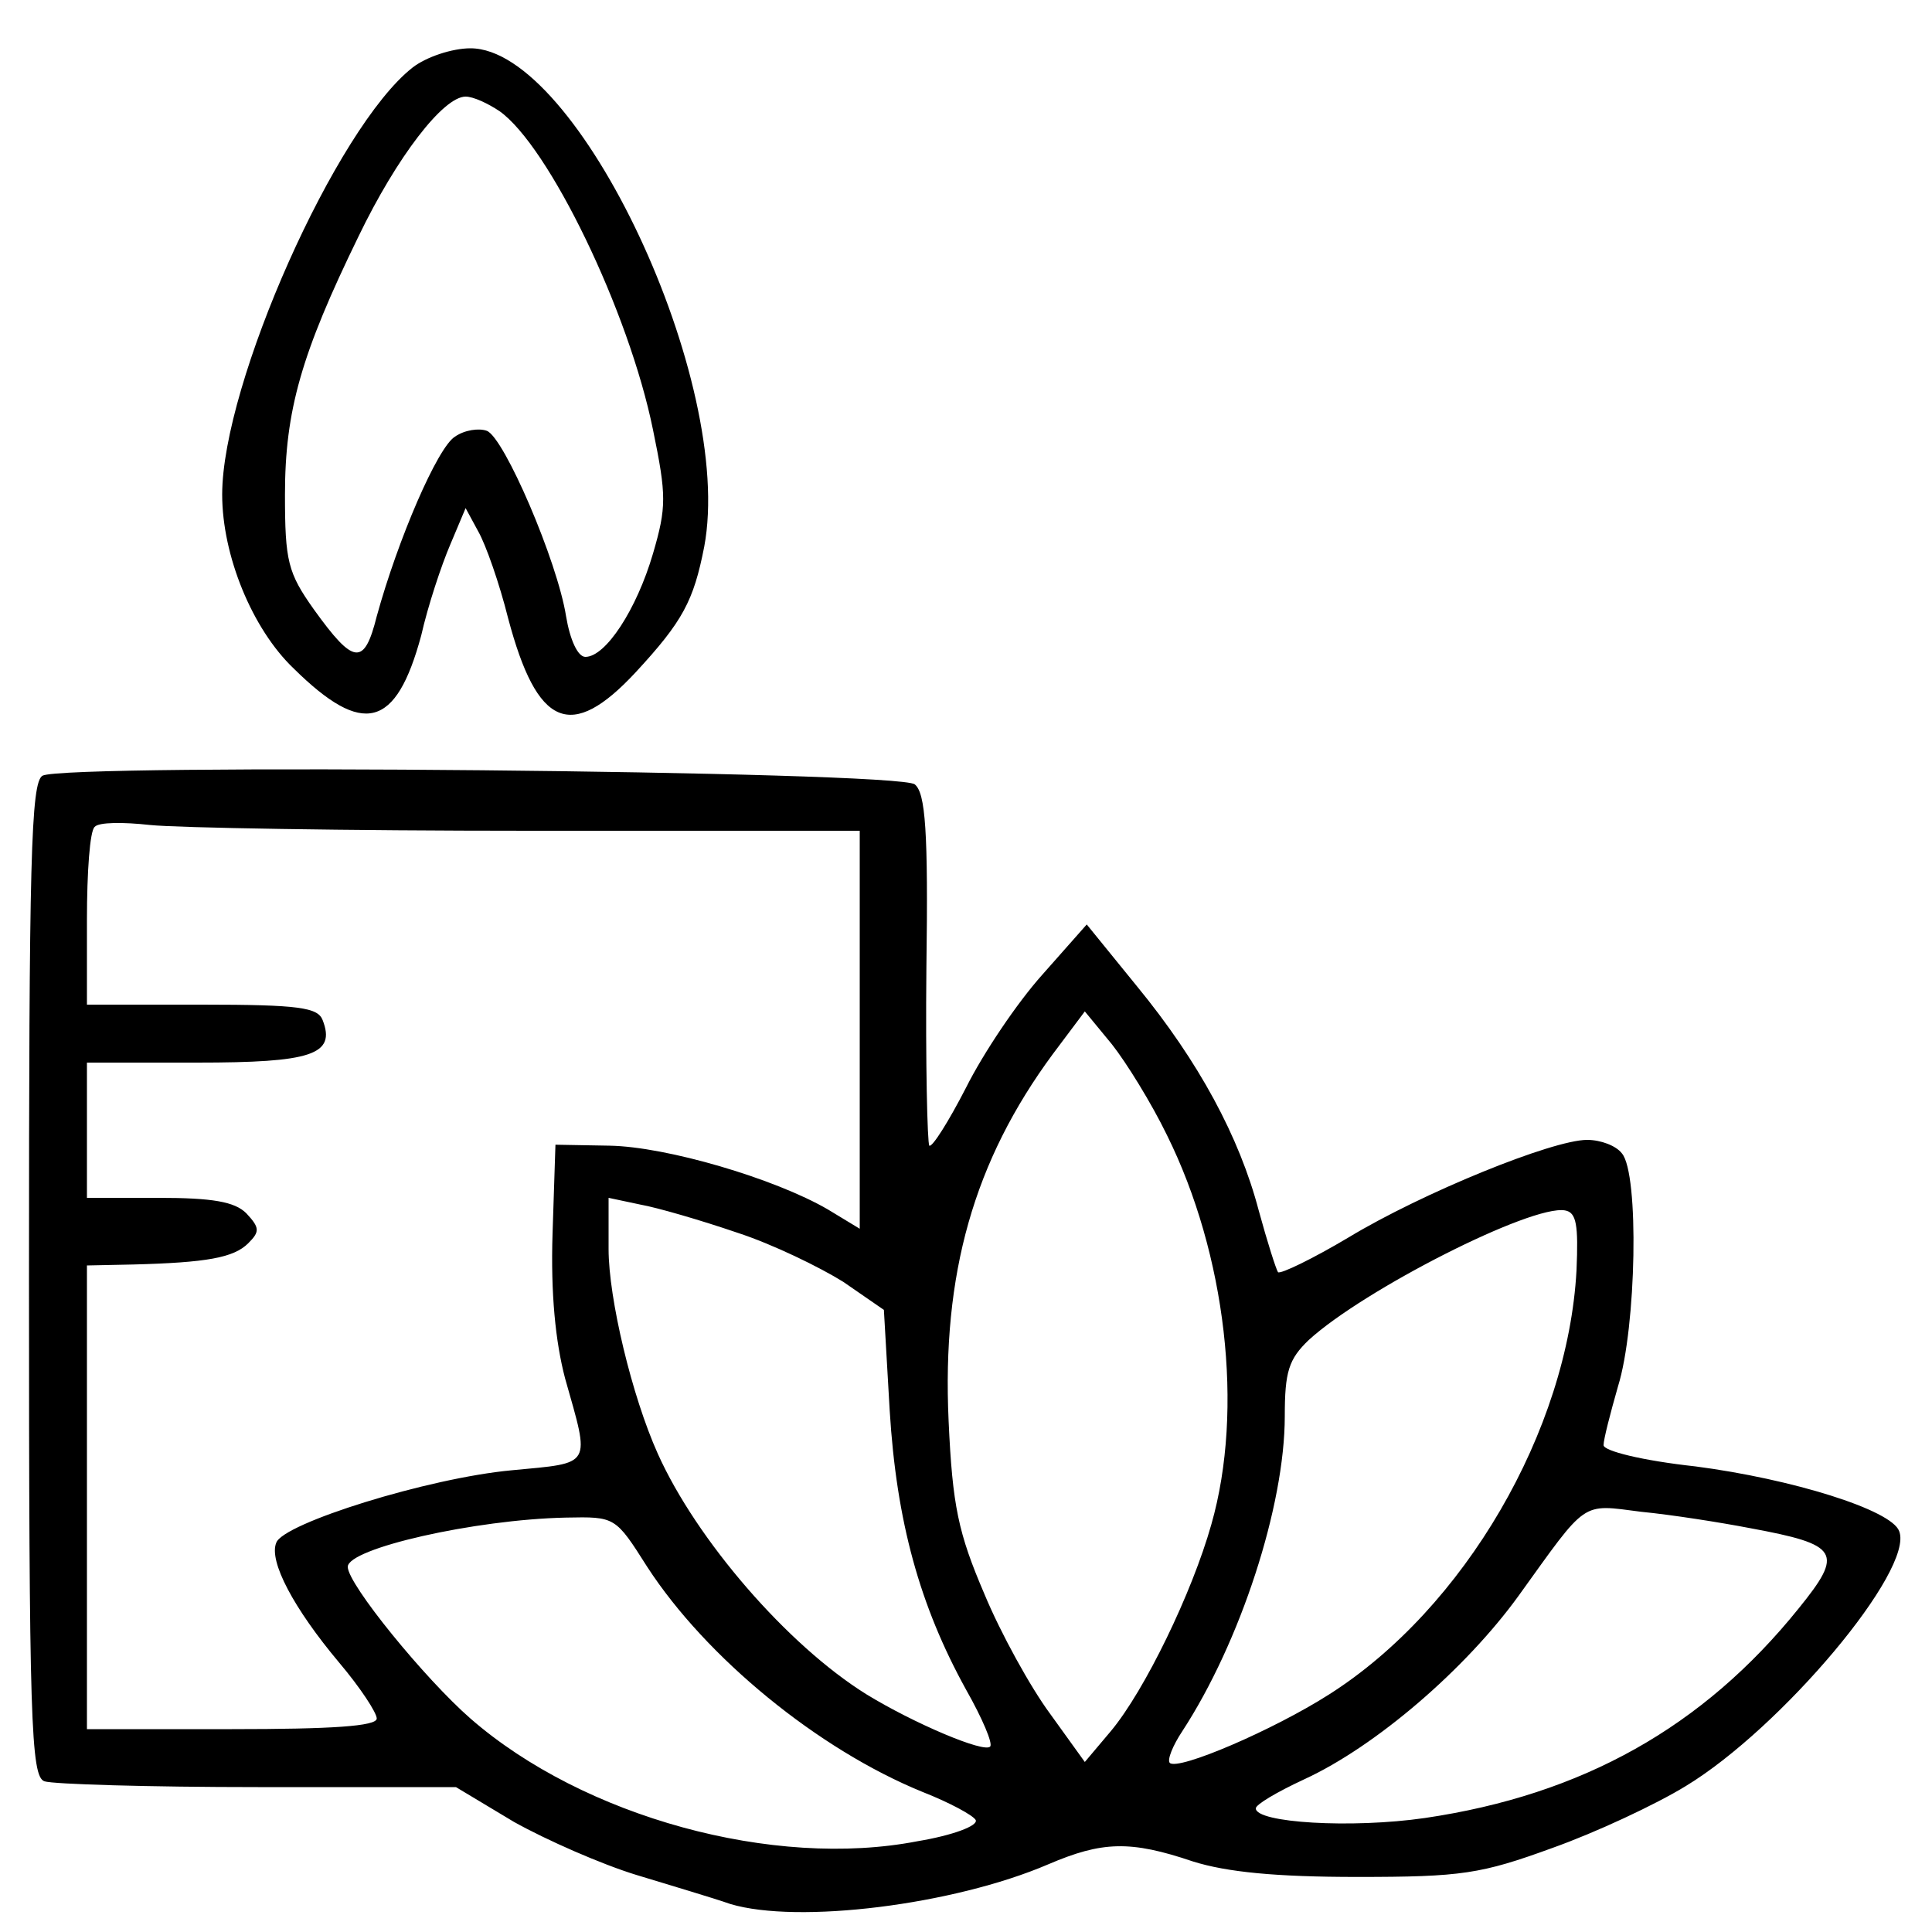 <svg preserveAspectRatio="xMidYMid meet" viewBox="0 0 200 200" height="200pt" width="200pt" xmlns="http://www.w3.org/2000/svg" version="1.0">

<g stroke="none" fill="#000000" transform="translate(0,200) scale(0.1,-0.1)">
<path d="M427 1930 c-79 -62 -197 -327 -197 -442 0 -63 31 -139 74 -180 72
-71 106 -62 132 34 7 31 21 73 30 94 l16 38 13 -24 c8 -14 22 -54 31 -90 30
-113 65 -128 132 -56 49 53 60 74 71 130 32 170 -131 516 -242 516 -19 0 -46
-9 -60 -20z m90 -45 c51 -36 134 -207 159 -330 14 -68 14 -80 0 -128 -17 -58
-49 -107 -70 -107 -8 0 -16 18 -20 42 -9 57 -64 185 -82 192 -8 3 -23 1 -33
-6 -18 -11 -59 -106 -81 -186 -13 -52 -24 -50 -65 7 -27 38 -30 50 -30 119 0
87 17 146 76 267 40 83 88 145 111 145 8 0 23 -7 35 -15z"></path>
<path d="M44 1197 c-12 -7 -14 -87 -14 -521 0 -459 2 -515 16 -520 9 -3 108
-6 221 -6 l205 0 60 -36 c34 -19 91 -44 127 -55 36 -11 80 -24 97 -30 70 -21
231 -1 329 41 56 24 85 25 150 3 35 -11 86 -16 170 -16 108 0 128 3 202 30 45
16 107 45 138 64 99 60 237 224 221 264 -8 22 -111 54 -211 67 -55 6 -95 16
-95 22 0 6 7 33 15 61 19 61 22 220 4 241 -6 8 -22 14 -36 14 -36 0 -171 -55
-247 -101 -37 -22 -70 -38 -73 -36 -2 3 -11 31 -20 64 -20 76 -62 154 -126
232 l-52 64 -46 -52 c-26 -29 -61 -81 -79 -117 -18 -35 -35 -62 -38 -60 -2 3
-4 86 -3 184 2 142 -1 181 -12 190 -16 14 -879 22 -903 9z m504 -57 l342 0 0
-206 0 -206 -33 20 c-55 32 -167 65 -226 66 l-56 1 -3 -92 c-2 -62 3 -112 13
-150 26 -92 29 -87 -55 -95 -87 -8 -237 -55 -244 -75 -8 -19 18 -68 65 -124
22 -26 39 -52 39 -58 0 -8 -47 -11 -150 -11 l-150 0 0 240 0 240 48 1 c76 2
104 7 119 22 12 12 12 16 -2 31 -12 12 -35 16 -91 16 l-74 0 0 70 0 70 114 0
c118 0 144 8 130 44 -5 13 -24 16 -125 16 l-119 0 0 88 c0 49 3 92 8 96 4 5
30 5 57 2 28 -3 204 -6 393 -6z m660 -315 c61 -123 80 -284 46 -403 -20 -71
-69 -172 -104 -214 l-27 -32 -36 50 c-20 27 -51 83 -68 124 -27 63 -33 91 -37
179 -7 152 26 269 108 380 l33 44 28 -34 c15 -19 41 -61 57 -94z m-445 -101
c37 -12 86 -36 110 -51 l42 -29 6 -104 c7 -115 31 -202 79 -289 17 -30 28 -56
25 -59 -6 -7 -79 24 -128 54 -82 51 -176 160 -216 249 -27 60 -51 161 -51 212
l0 53 33 -7 c17 -3 62 -16 100 -29z m869 -39 c-9 -166 -116 -350 -256 -439
-58 -37 -156 -79 -165 -71 -3 3 3 18 13 33 60 92 106 233 106 326 0 46 4 59
25 79 57 52 230 140 265 134 12 -2 14 -15 12 -62z m180 -267 c92 -17 97 -25
50 -83 -99 -123 -224 -193 -387 -217 -76 -11 -175 -5 -175 10 0 4 22 17 50 30
74 34 167 114 222 190 72 100 64 95 127 87 31 -3 82 -11 113 -17z m-1142 -40
c61 -94 177 -189 285 -233 28 -11 52 -24 55 -29 3 -6 -24 -16 -60 -22 -149
-29 -346 25 -463 127 -47 41 -127 139 -127 157 0 19 131 49 226 51 51 1 51 1
84 -51z"></path>
</g>
</svg>
